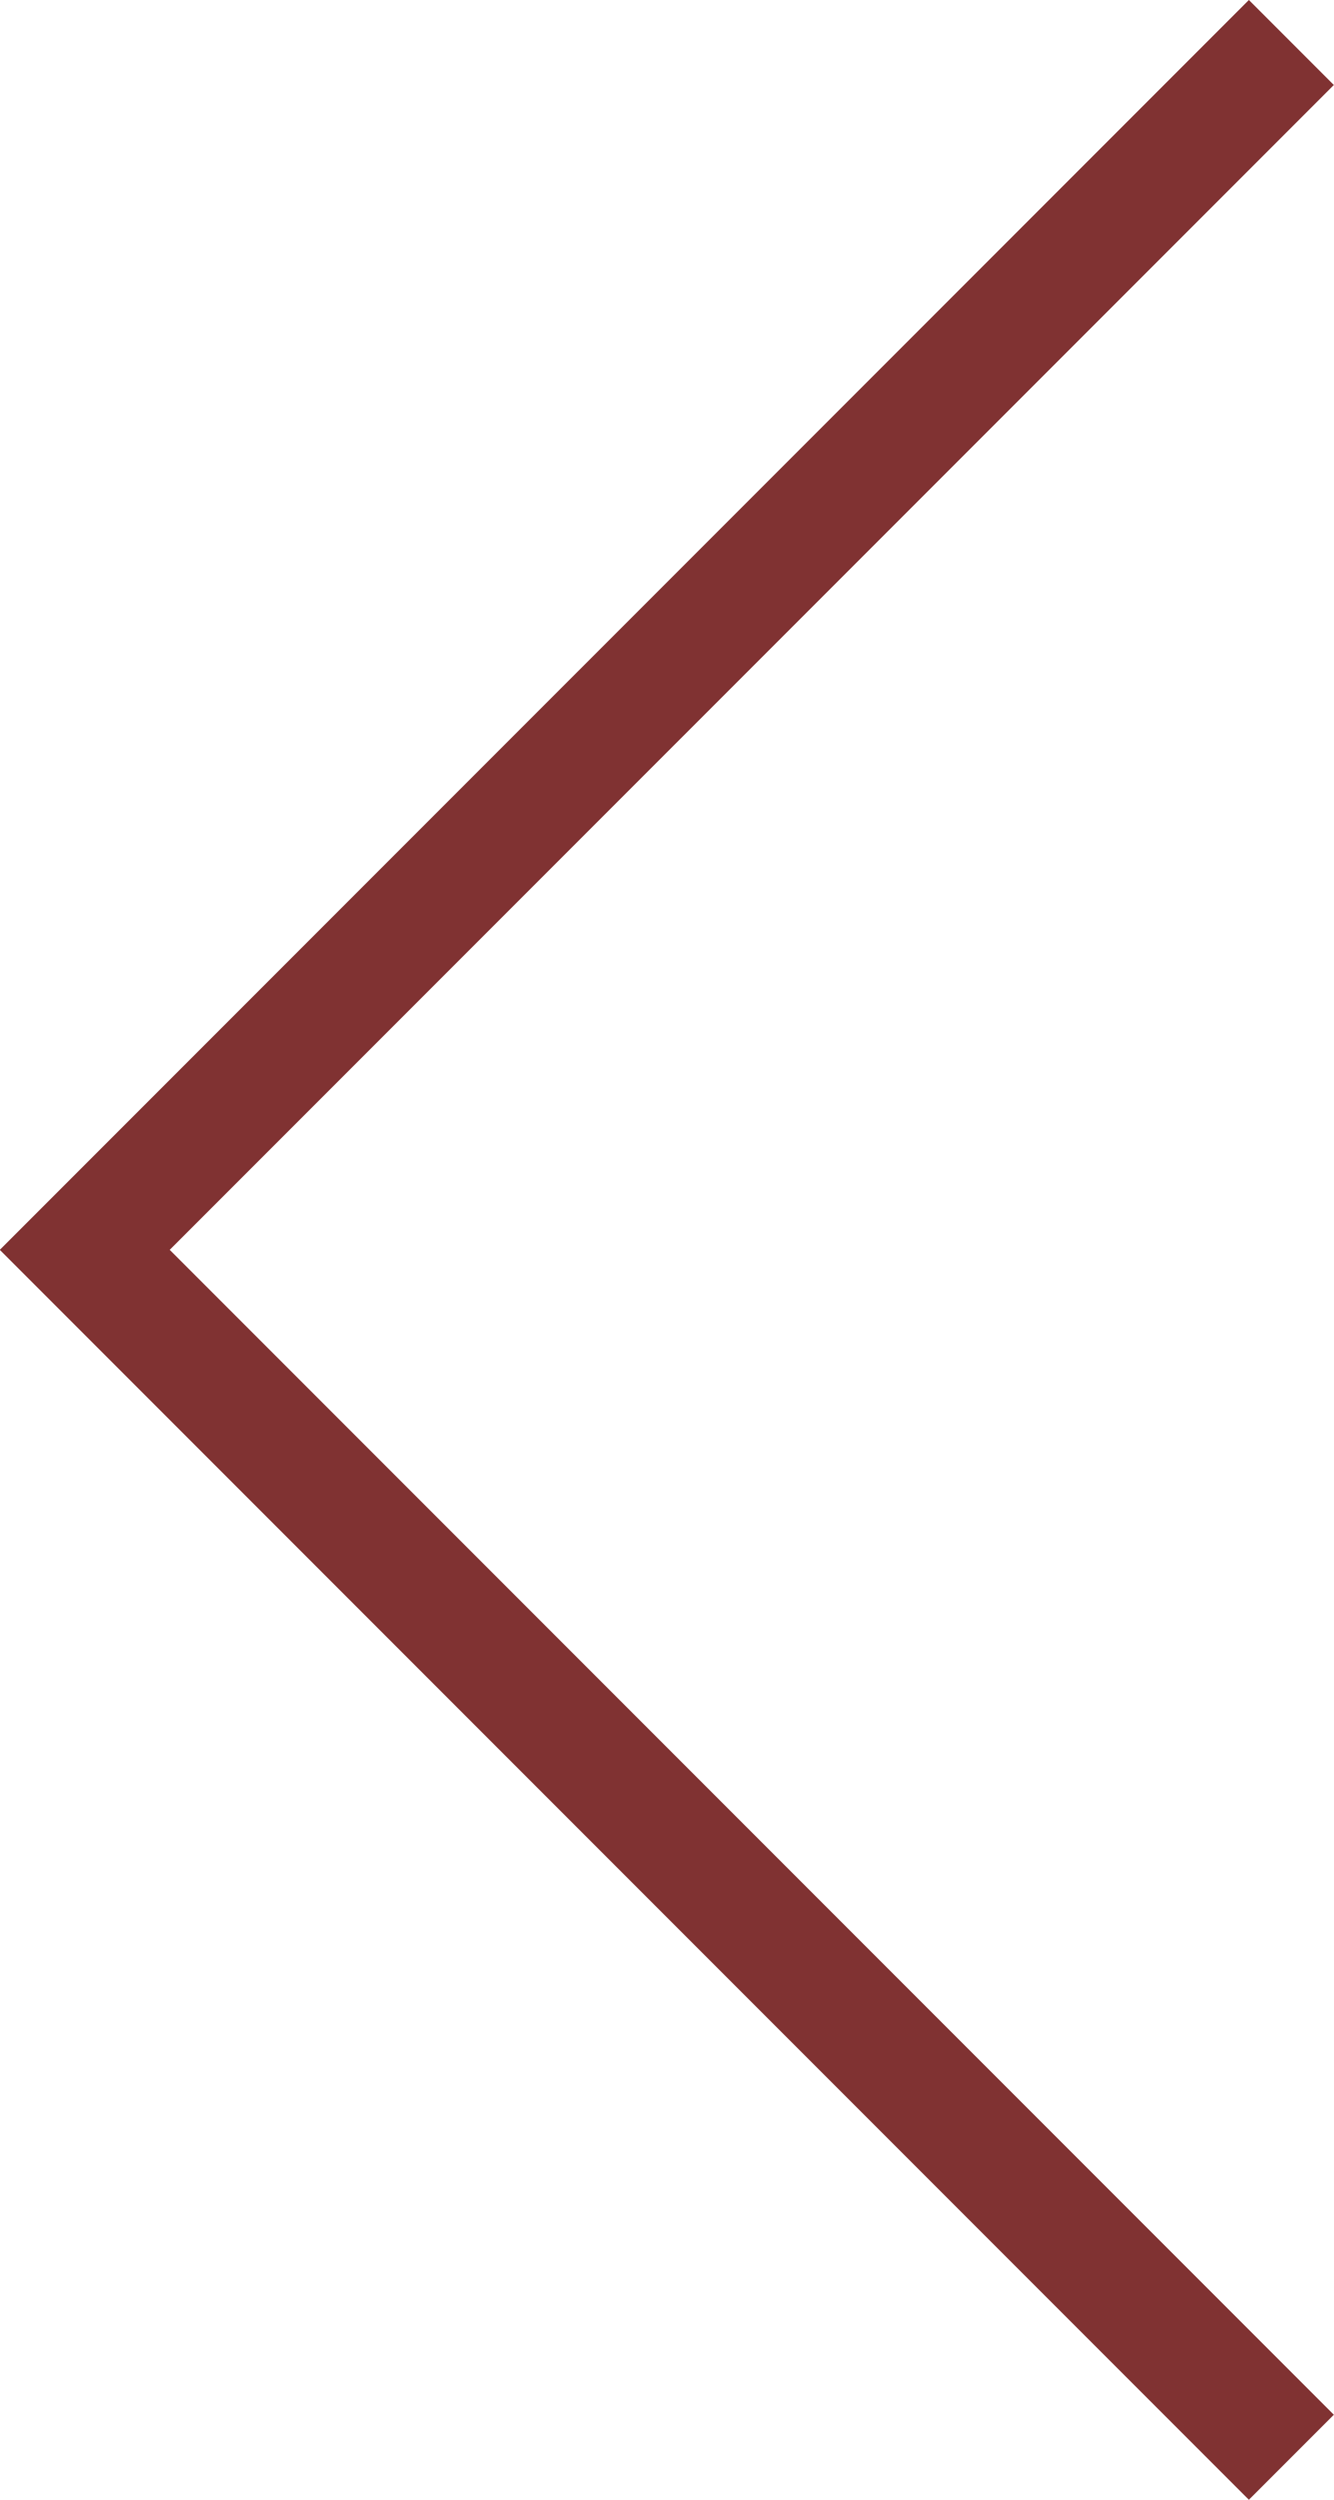 <svg xmlns="http://www.w3.org/2000/svg" width="22.208" height="41.588" viewBox="0 0 22.208 41.588">    <g id="Pijl_-_links" data-name="Pijl - links" transform="translate(1.414 0.707)">        <path id="Path_4" data-name="Path 4" d="M996.8,1739.7l20.087,20.087L996.8,1779.873" transform="translate(1016.884 1779.873) rotate(180)" fill="none" stroke="#803232" stroke-miterlimit="10" stroke-width="2"/>    </g></svg>
